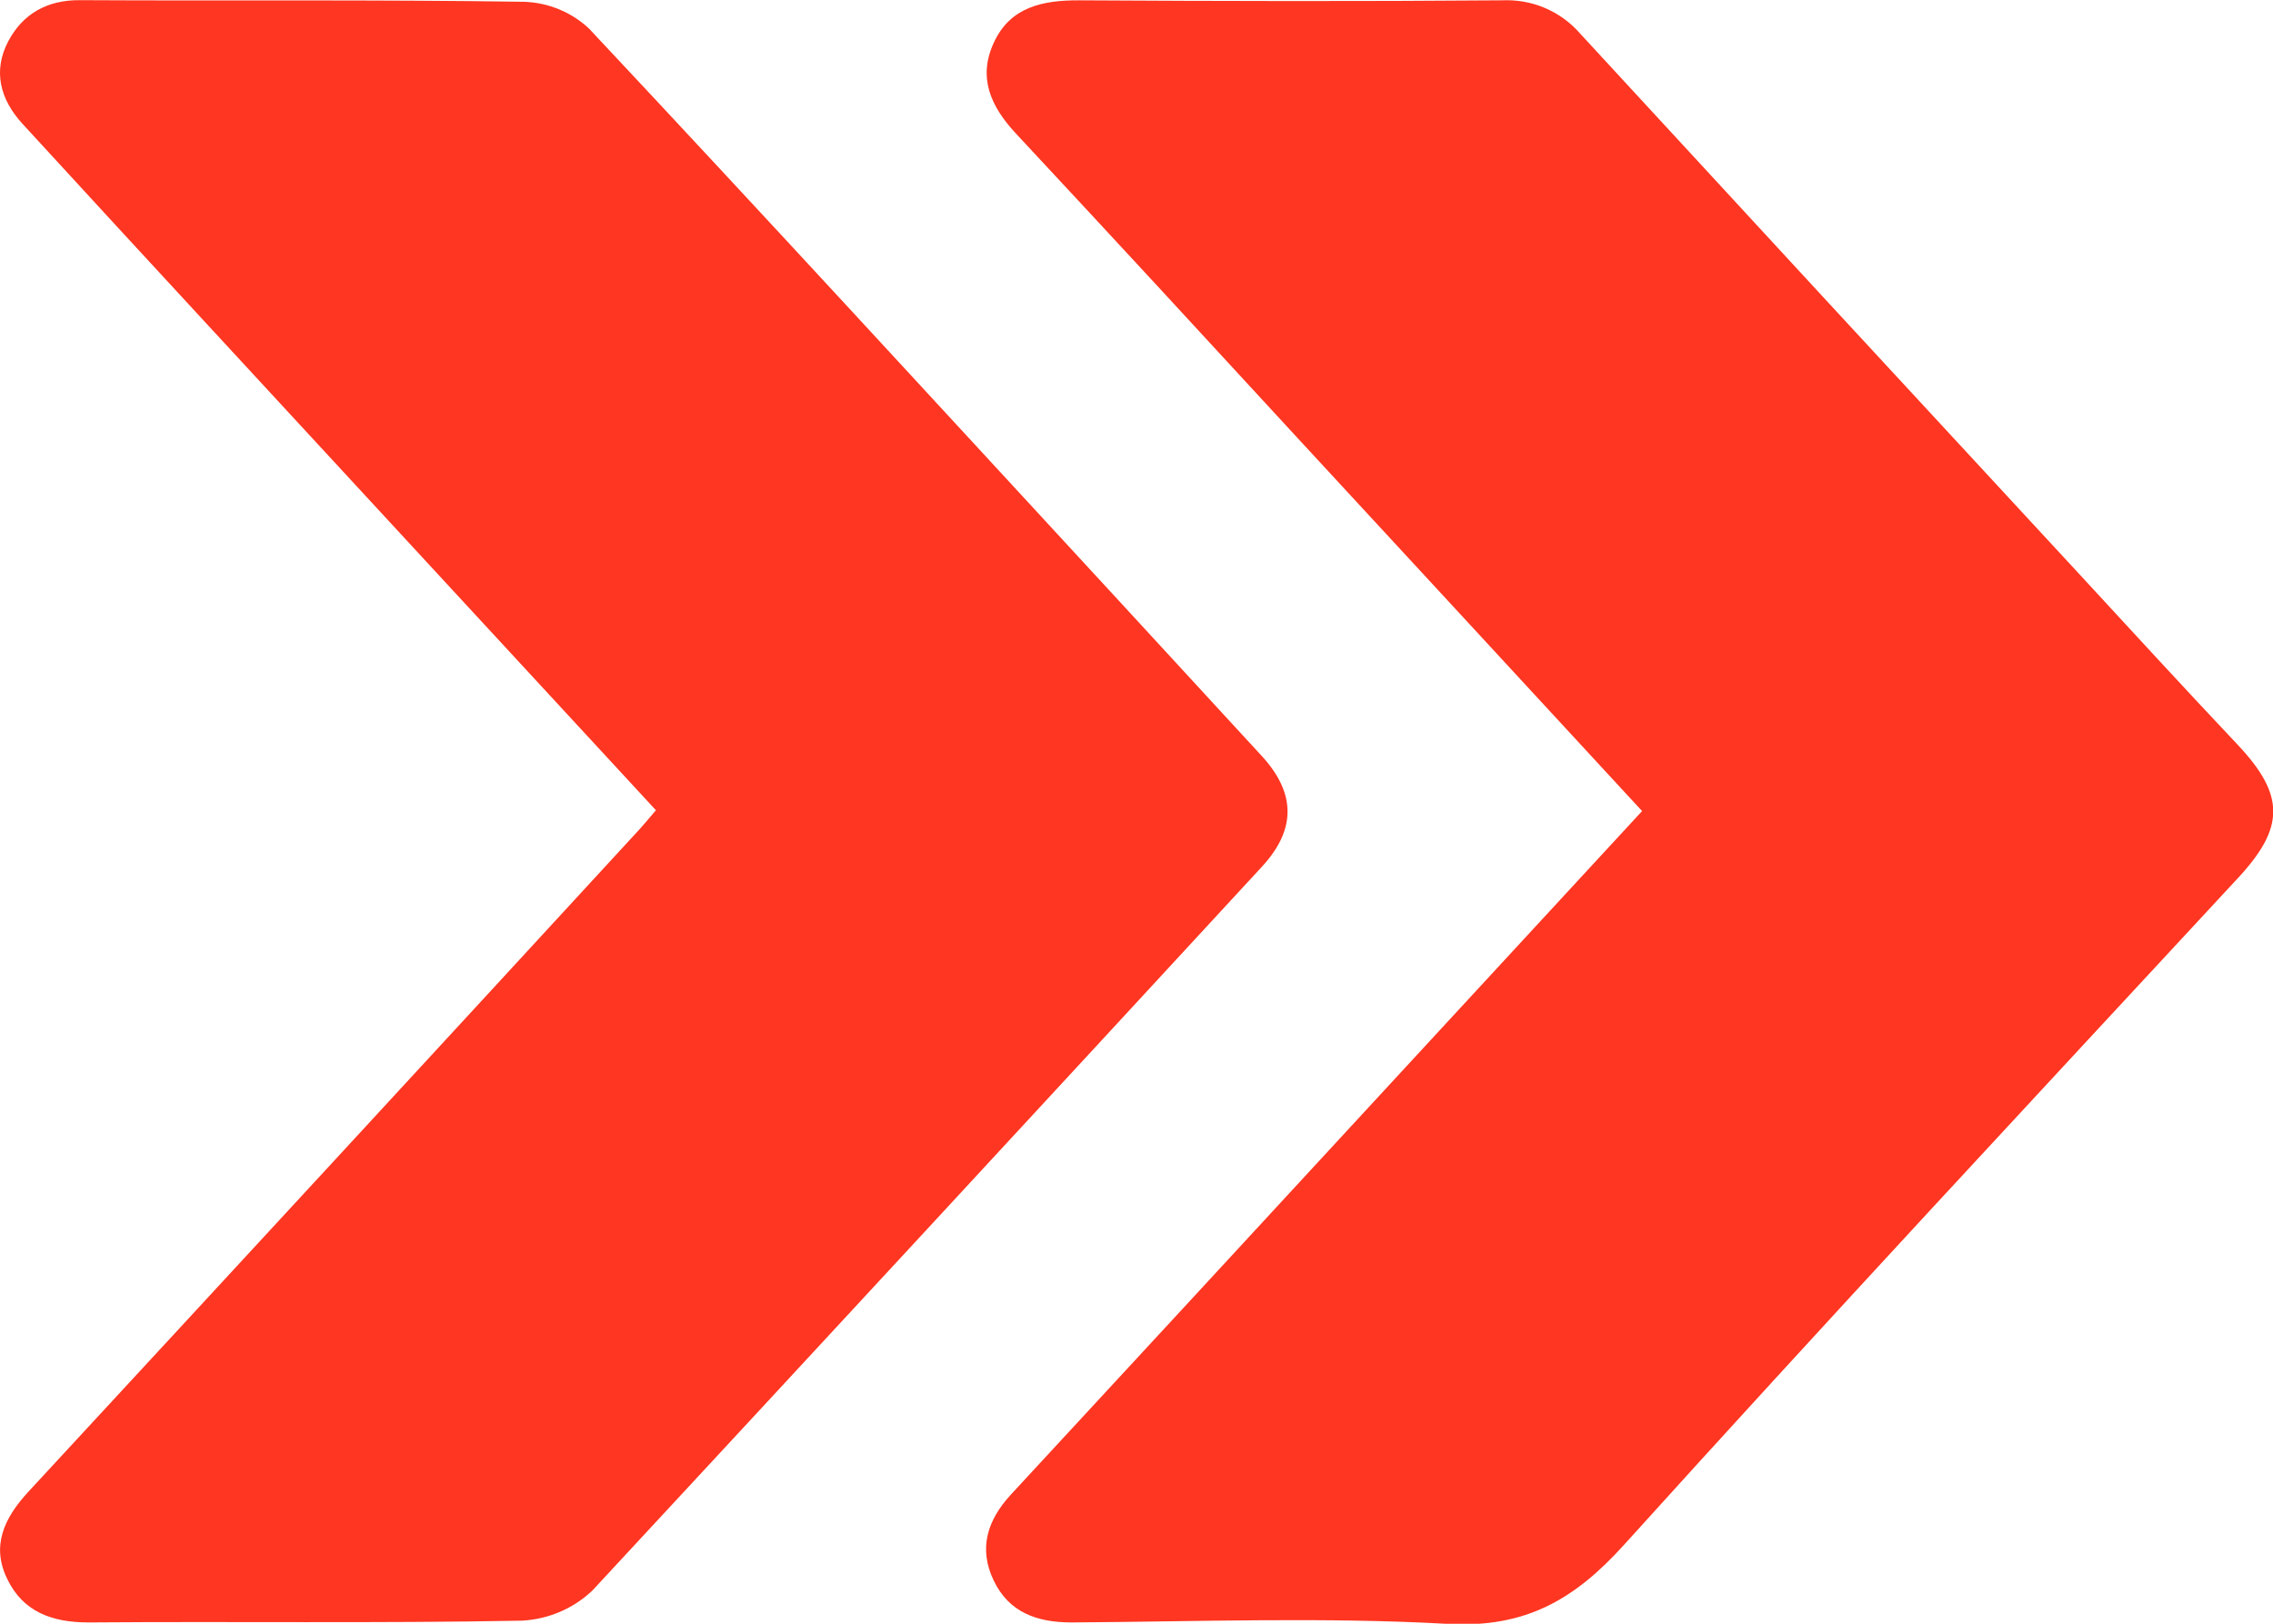<svg width="14" height="10" viewBox="0 0 14 10" fill="none" xmlns="http://www.w3.org/2000/svg">
<g clip-path="url(#clip0_25_4577)">
<path d="M4.04 4.99C3.114 3.987 2.202 3.001 1.292 2.015C0.907 1.598 0.522 1.181 0.139 0.763C4.79595e-05 0.612 -0.045 0.436 0.051 0.254C0.139 0.088 0.287 -0.001 0.494 0.001C1.405 0.006 2.317 -0.003 3.228 0.011C3.378 0.016 3.52 0.075 3.628 0.176C4.714 1.334 5.787 2.503 6.864 3.67C7.166 3.998 7.467 4.325 7.769 4.653C7.981 4.882 7.985 5.106 7.775 5.335C6.402 6.823 5.027 8.31 3.65 9.794C3.533 9.906 3.379 9.972 3.216 9.981C2.326 9.998 1.437 9.985 0.546 9.992C0.319 9.992 0.143 9.926 0.046 9.727C-0.056 9.522 0.025 9.35 0.173 9.189C1.431 7.829 2.688 6.467 3.942 5.104C3.973 5.069 4 5.037 4.04 4.99Z" fill="#FF3621"/>
<path d="M10.114 4.995C9.4 4.221 8.698 3.462 7.997 2.703C7.419 2.075 6.839 1.446 6.256 0.821C6.102 0.655 6.021 0.477 6.122 0.261C6.222 0.045 6.418 0.001 6.647 0.002C7.515 0.007 8.383 0.009 9.25 0.002C9.34 -0.002 9.431 0.013 9.513 0.048C9.596 0.083 9.67 0.136 9.729 0.203C10.75 1.311 11.773 2.419 12.799 3.527C13.126 3.881 13.451 4.236 13.781 4.585C14.076 4.898 14.074 5.097 13.781 5.411C12.517 6.775 11.248 8.136 10.001 9.516C9.7 9.848 9.399 10.027 8.921 10.001C8.151 9.958 7.376 9.987 6.601 9.992C6.386 9.992 6.214 9.93 6.12 9.733C6.026 9.536 6.081 9.363 6.225 9.206C6.954 8.418 7.681 7.631 8.406 6.845L10.114 4.995Z" fill="#FF3621"/>
</g>
<defs>
<clipPath id="clip0_25_4577">
<rect width="14" height="10" fill="white"/>
</clipPath>
</defs>
</svg>
